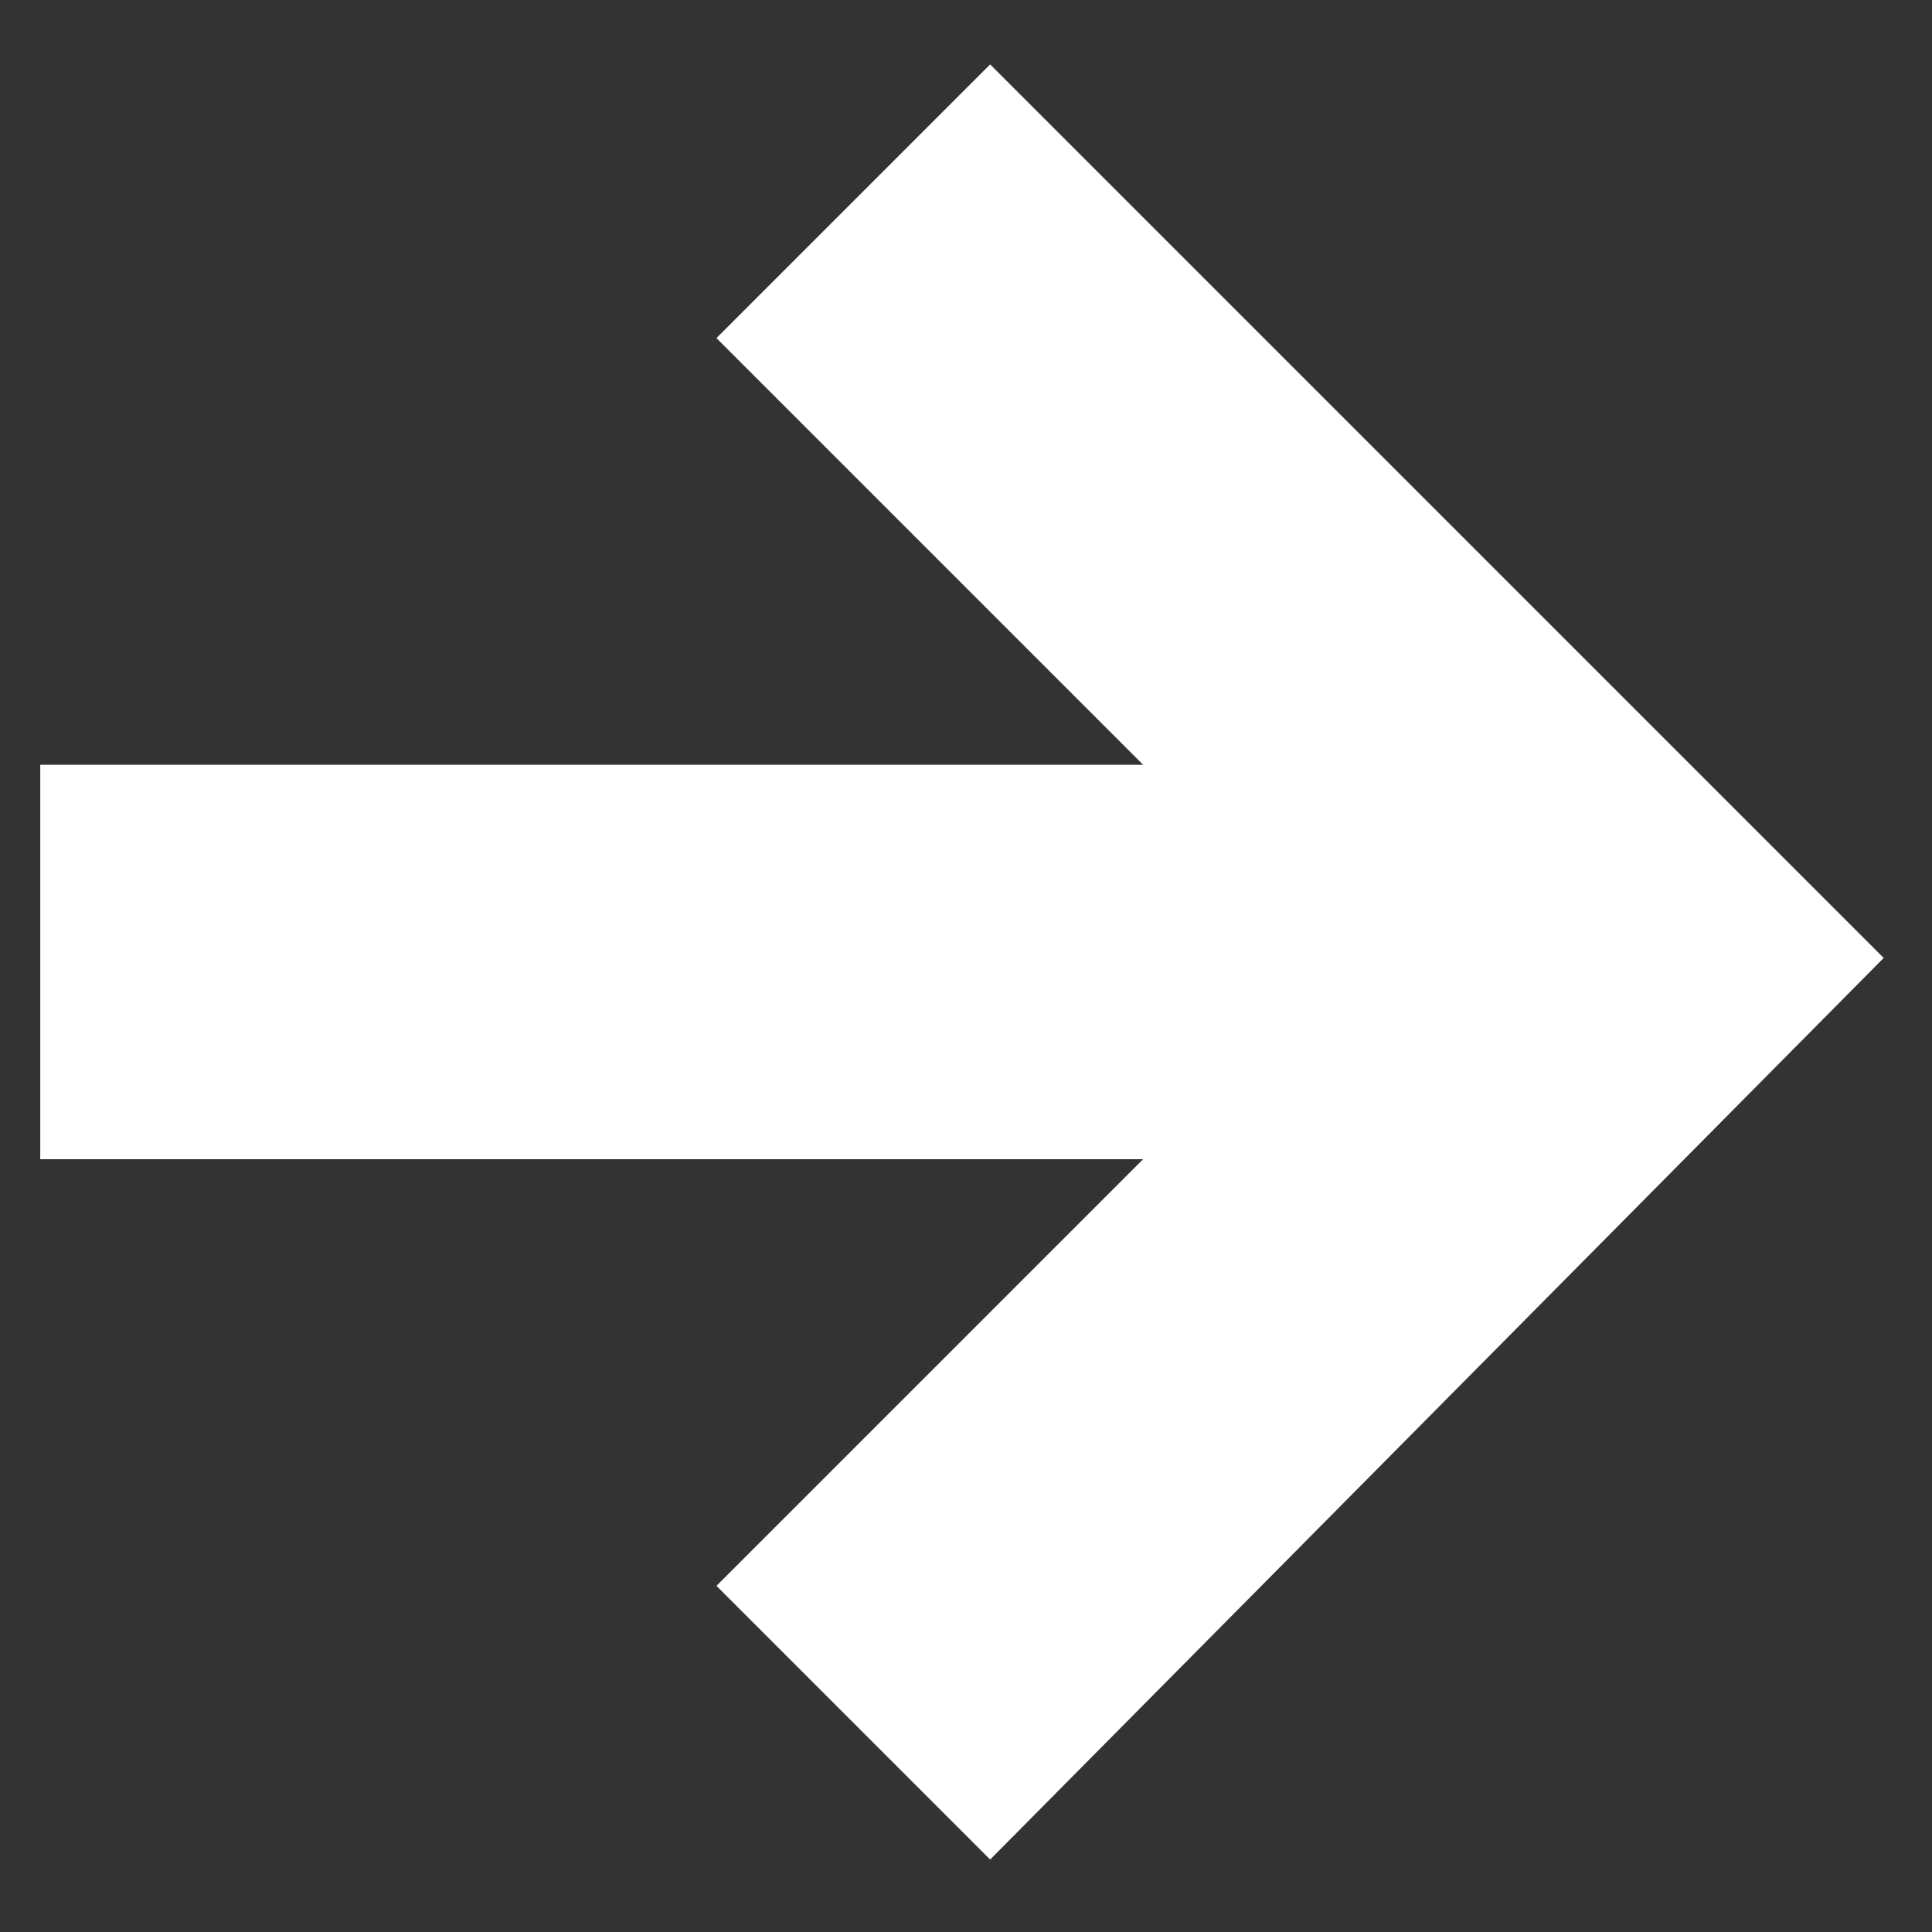 <?xml version="1.0" encoding="UTF-8"?> <svg xmlns="http://www.w3.org/2000/svg" id="_Слой_1" data-name="Слой_1" version="1.1" viewBox="0 0 24 24"><rect x="0" y="0" width="24" height="24" fill="#333333" stroke="none"/><defs><style> .st0 { fill: #fff; } </style></defs><path class="st0" d="M23.5,12L12.3.8l-3.4,3.4,5.3,5.3H.5s0,4.9,0,4.9h13.7s-5.3,5.3-5.3,5.3l3.4,3.4,11.1-11.2Z"></path></svg> 